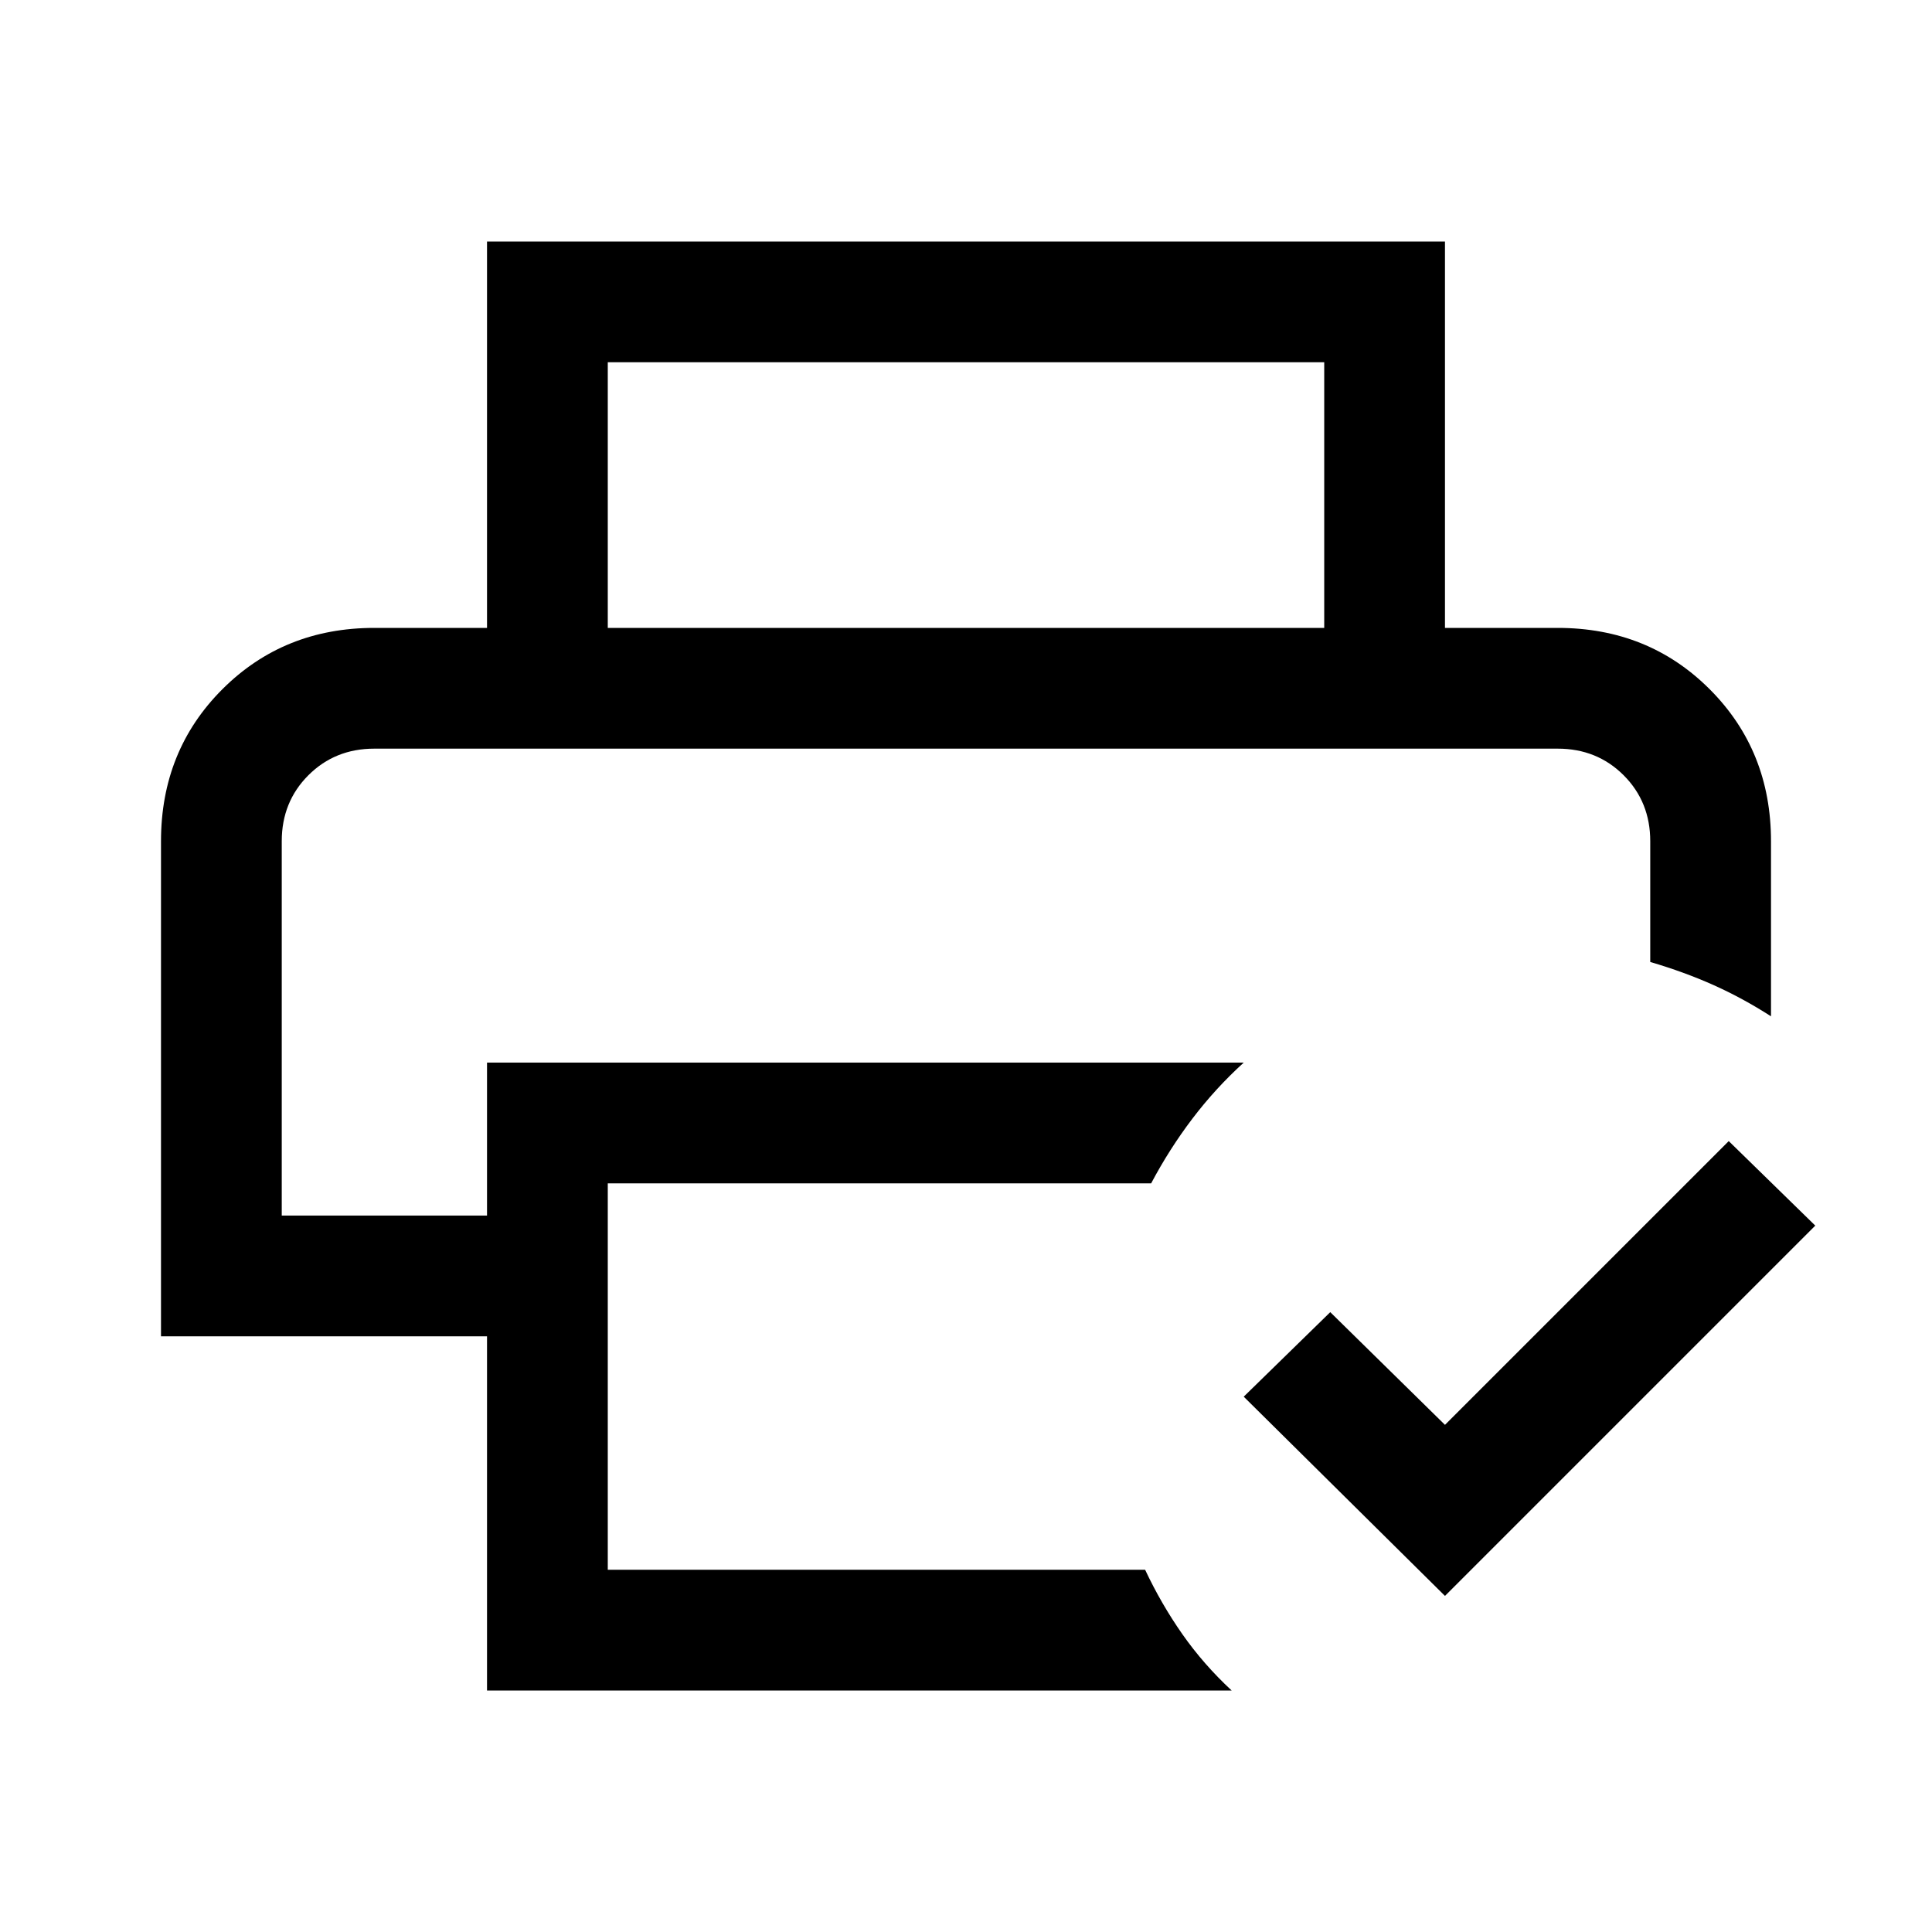 <svg xmlns="http://www.w3.org/2000/svg" width="48" height="48" viewBox="0 -960 960 960"><path d="M140-588h680-680Zm102 468v-176H80v-246q0-45.05 30.5-75.53Q141-648 186-648h588q45.05 0 75.53 30.47Q880-587.05 880-542v87q-14-9-28.5-15.5T820-482v-60q0-19.55-13.22-32.78Q793.55-588 774-588H186q-19.55 0-32.77 13.22Q140-561.55 140-542v186h102v-76h376q-14.1 12.82-25.55 27.91Q581-389 572-372H302v192h267q8 17 18.5 32t24.5 28H242Zm476-47-100-99 43-42 57 56 141-141 43 42-184 184Zm-60-481v-132H302v132h-60v-192h476v192h-60Z"/></svg>